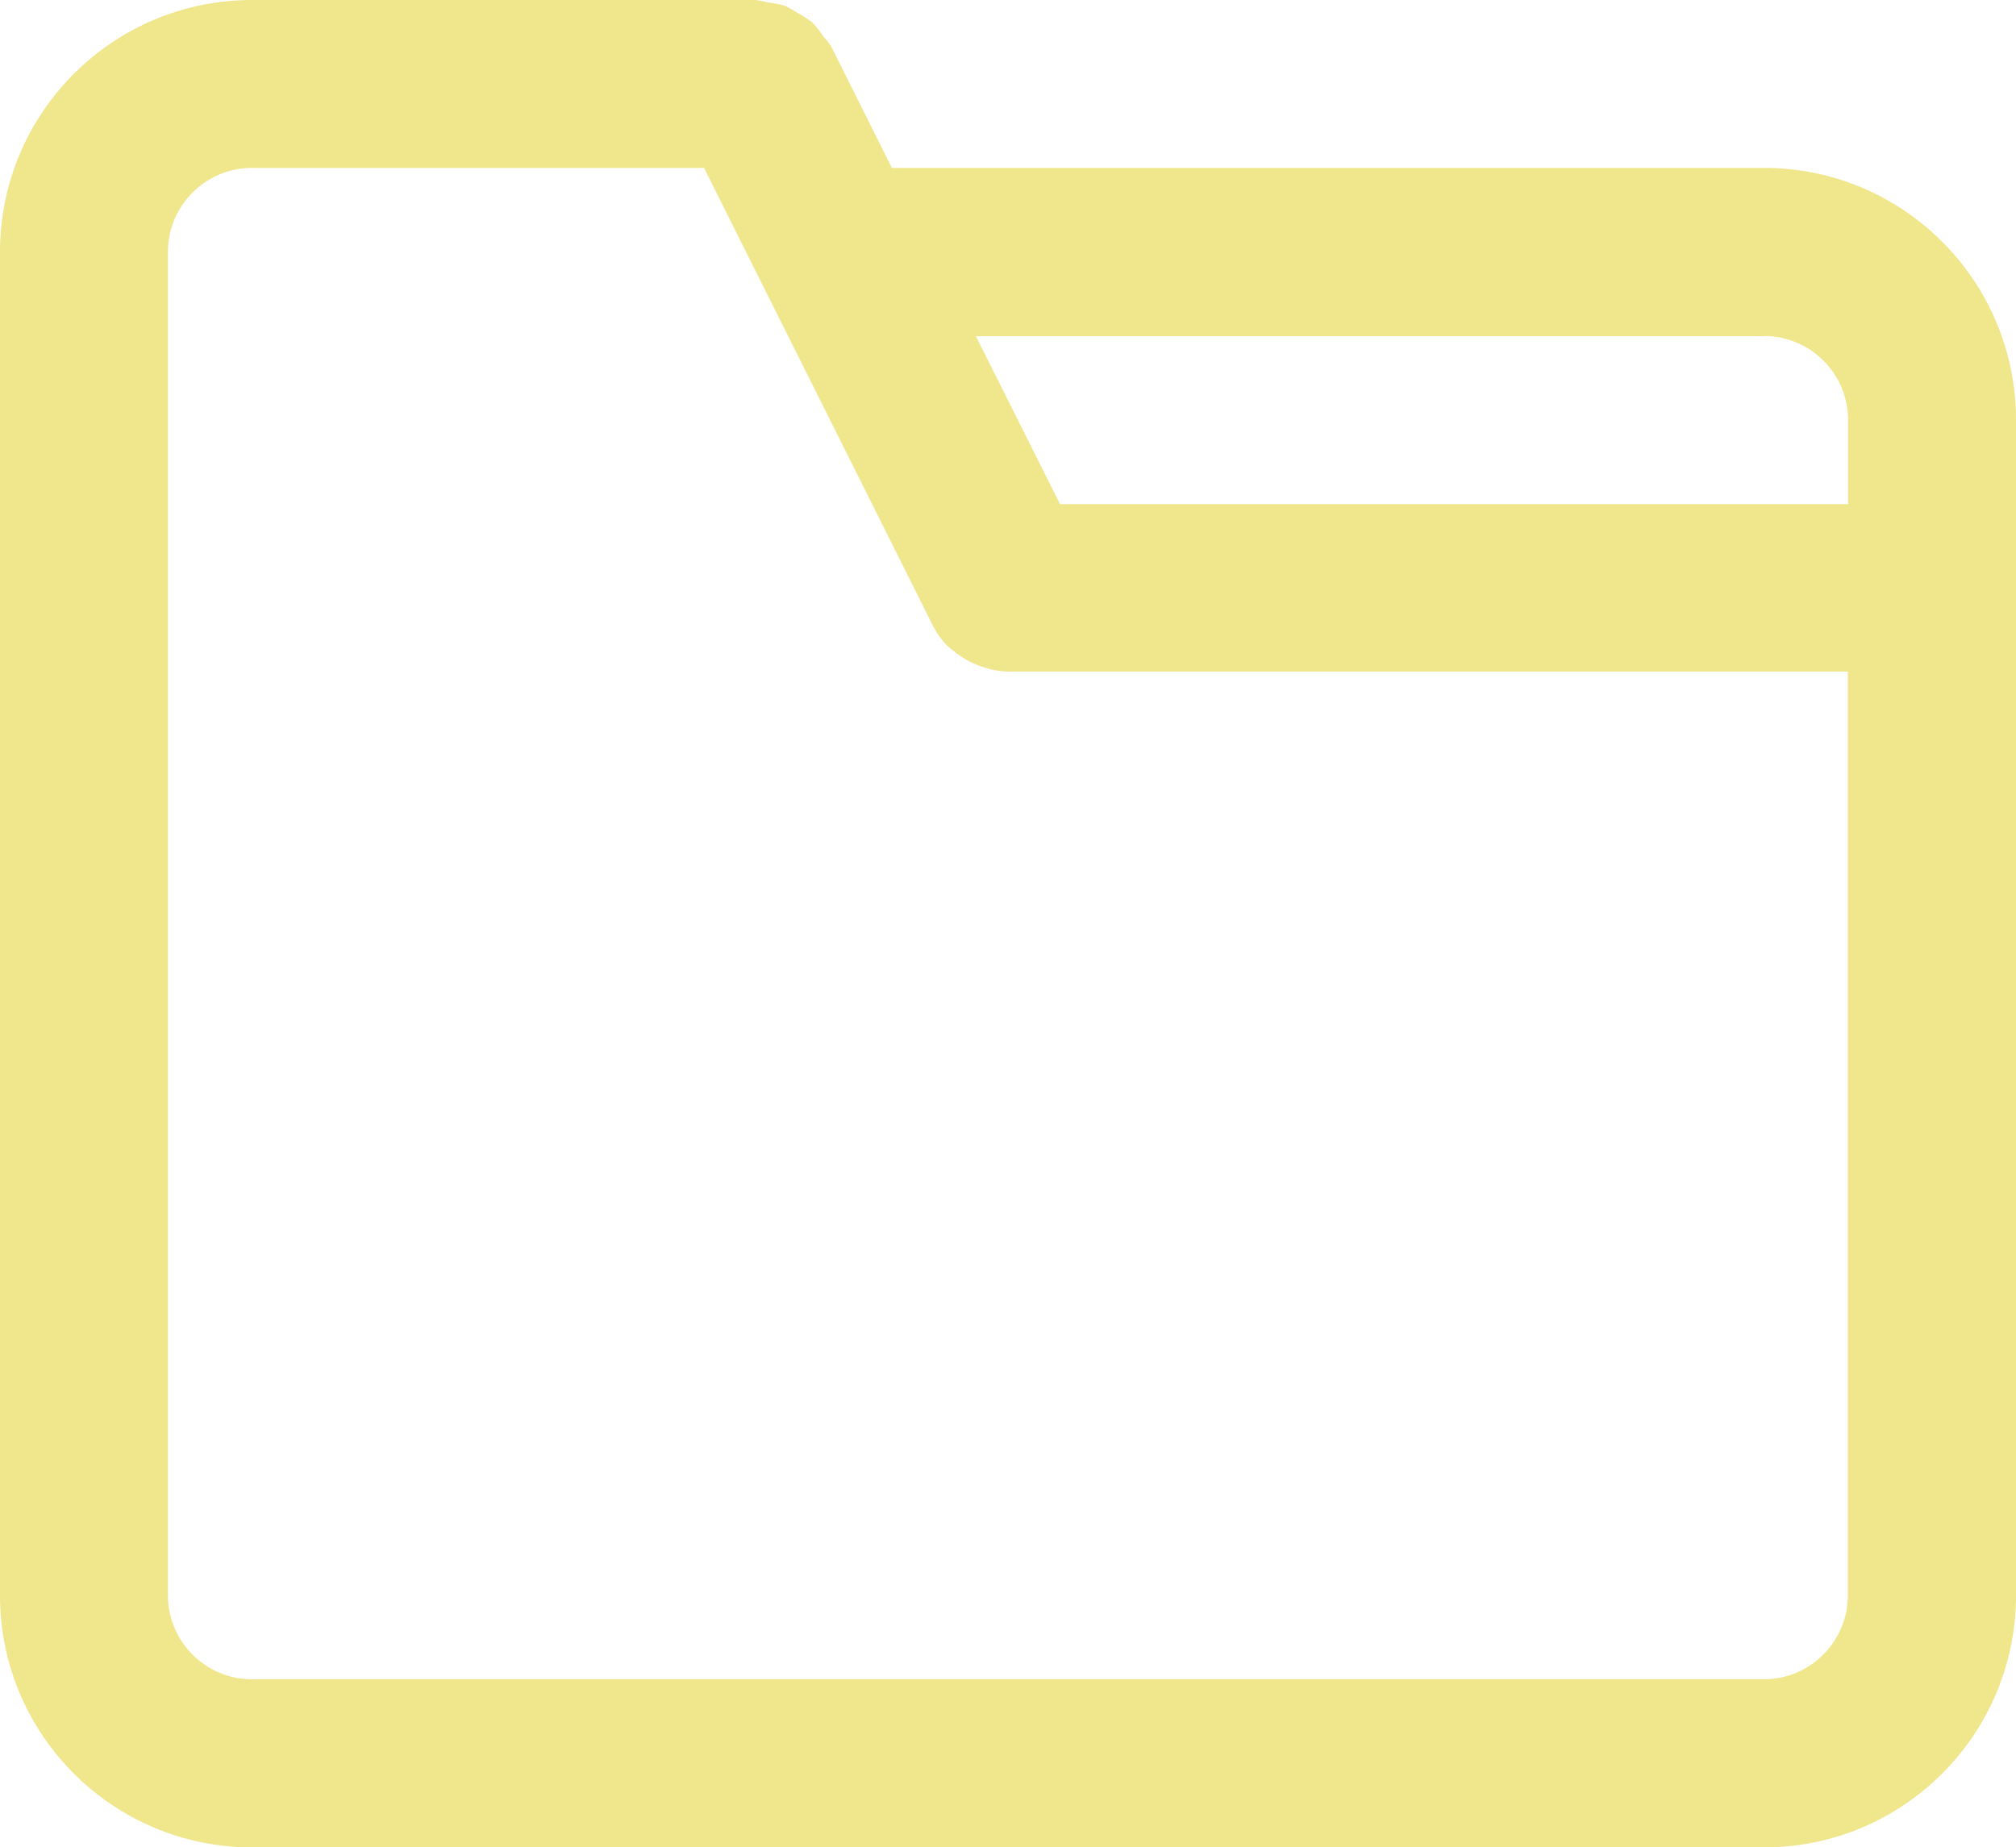 <?xml version="1.0" encoding="UTF-8"?><svg id="Layer_2" xmlns="http://www.w3.org/2000/svg" viewBox="0 0 92.32 84.62"><defs><style>.cls-1{fill:khaki;}</style></defs><g id="Layer_1-2"><path class="cls-1" d="M11.54,84.62h69.24c6.37,0,11.54-5.17,11.54-11.54V19.23c0-6.37-5.17-11.54-11.54-11.54h-39.94l-2.78-5.57c-.1-.16-.22-.3-.35-.44-.15-.23-.31-.44-.5-.64-.19-.15-.4-.29-.62-.41-.2-.13-.41-.25-.63-.36-.27-.08-.54-.13-.82-.16-.18-.05-.36-.09-.54-.11H11.54C5.17,0,0,5.17,0,11.54v61.54c0,6.37,5.17,11.54,11.54,11.54ZM80.78,15.39c2.12,0,3.85,1.72,3.85,3.85v3.85h-36.09l-3.85-7.69h36.09ZM7.69,11.54c0-2.12,1.72-3.85,3.85-3.85h20.7l10.47,20.95c.18.36.41.68.69.96l.17.14c.29.25.61.46.96.62.11.06.22.1.34.14.41.16.84.25,1.28.26h38.47v42.31c0,2.12-1.72,3.85-3.85,3.85H11.54c-2.12,0-3.85-1.72-3.85-3.85V11.54Z"/></g></svg>